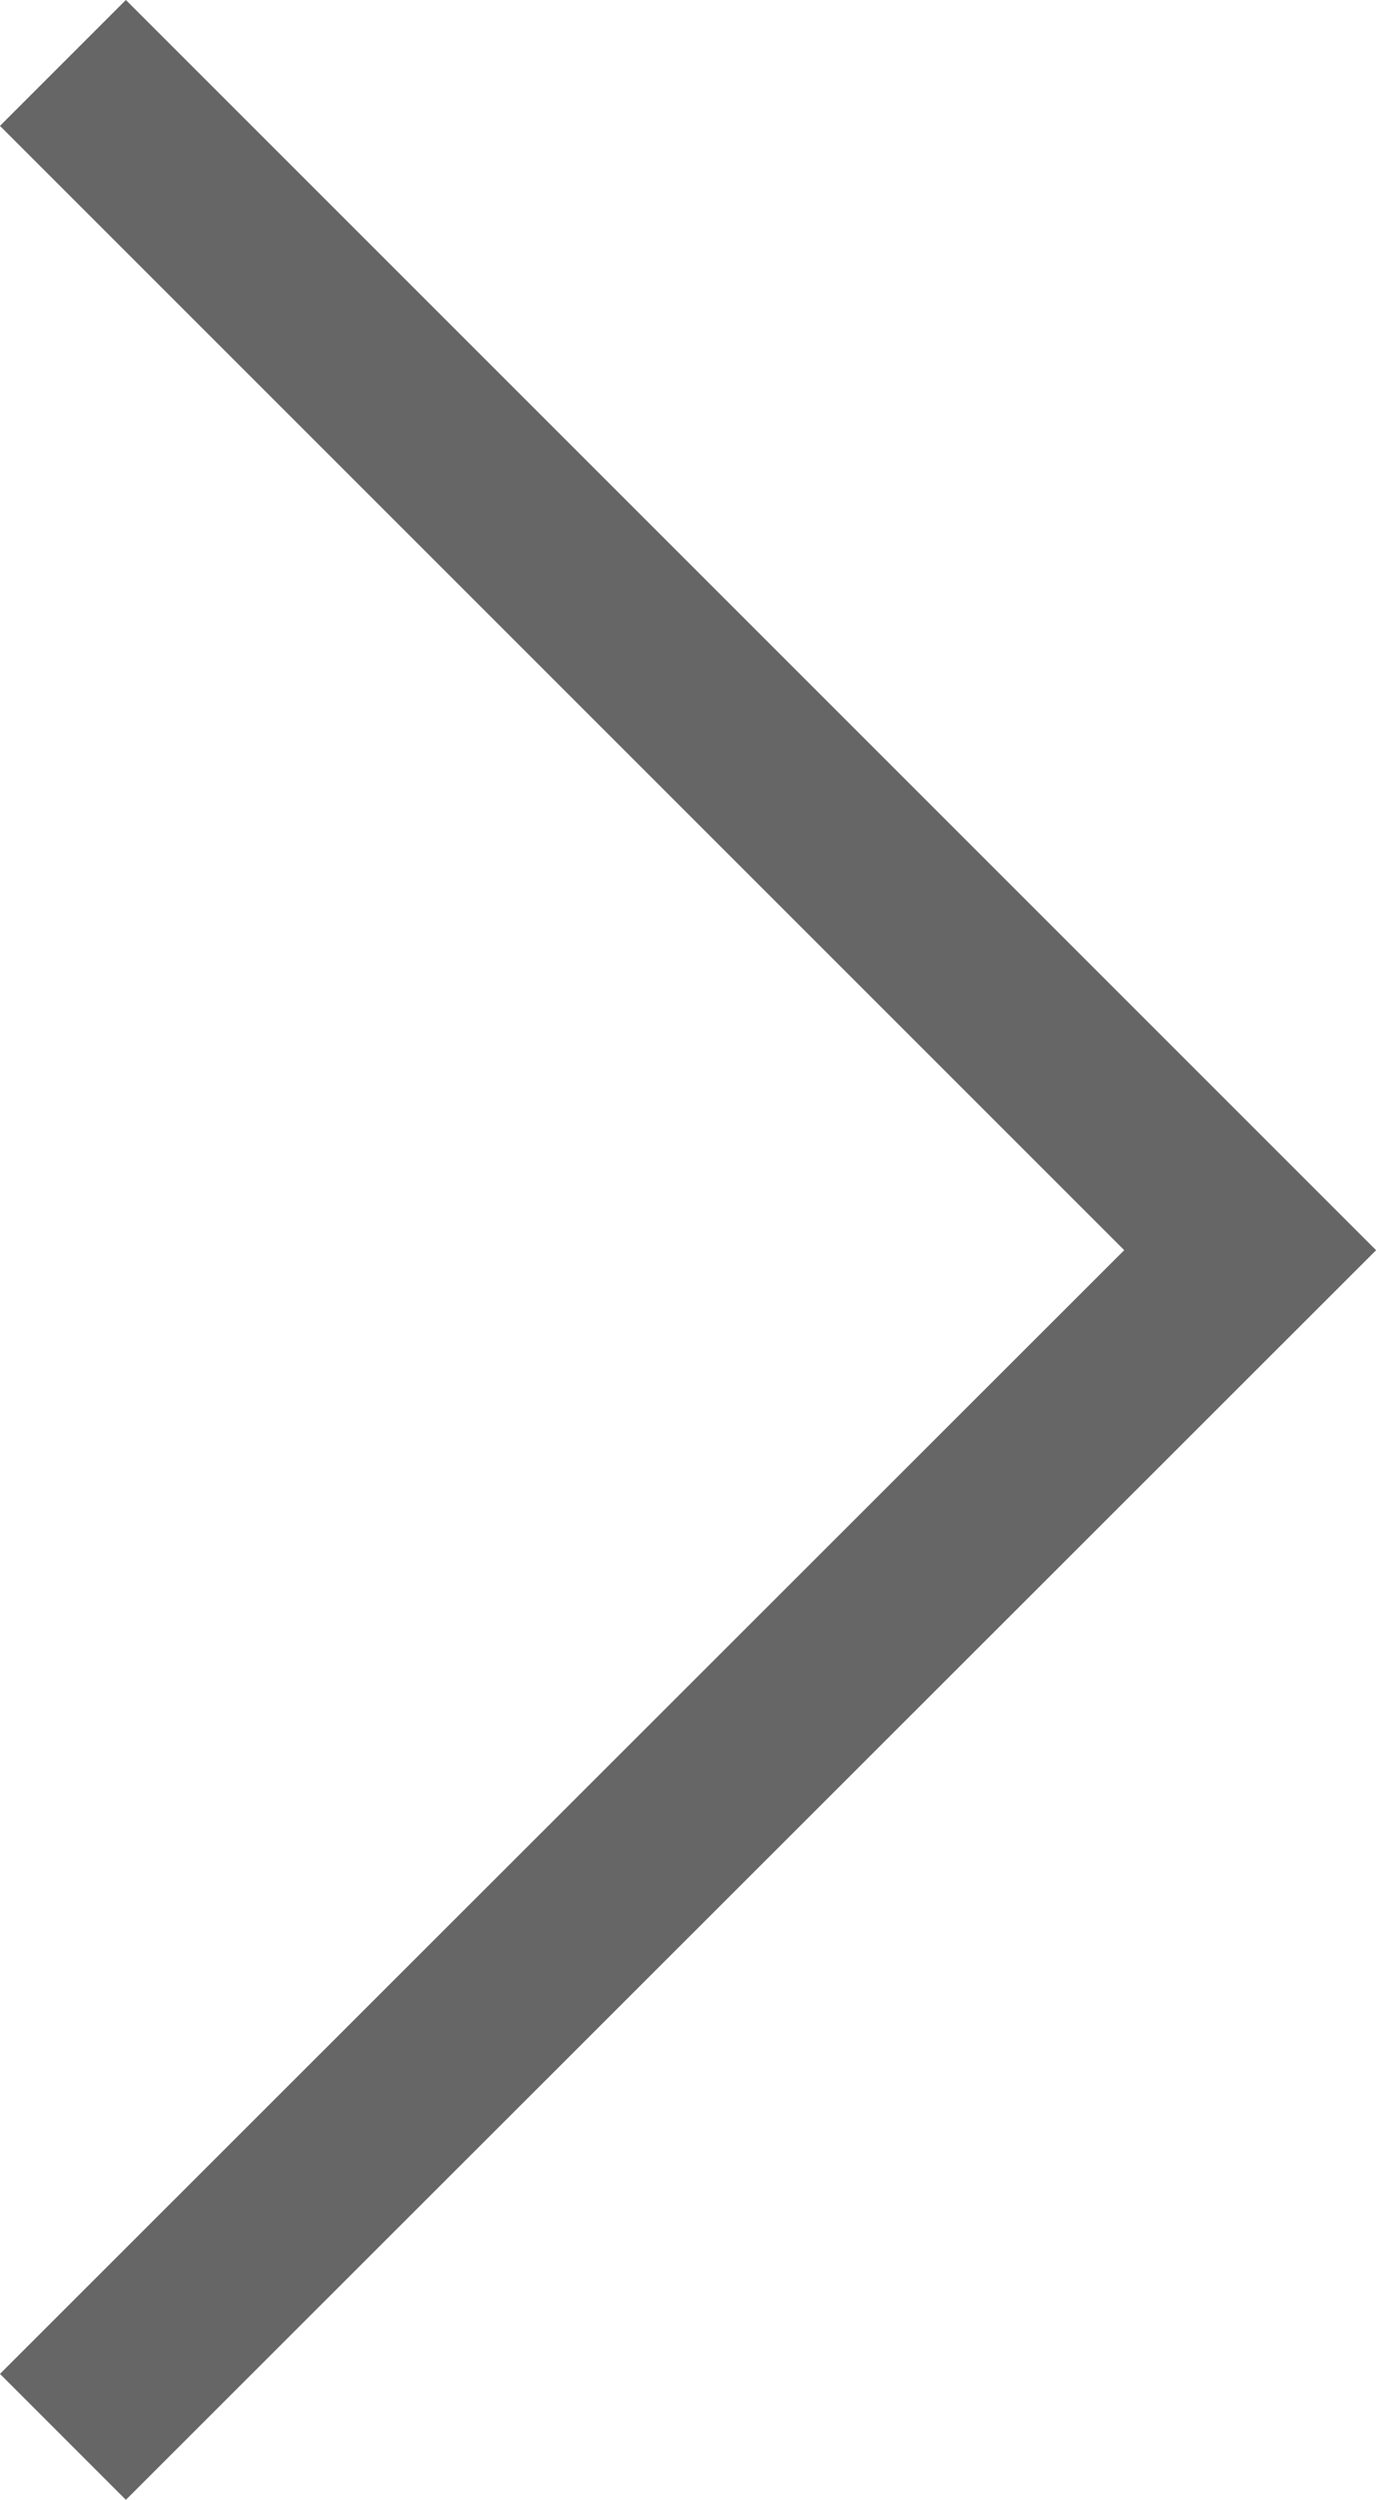 <?xml version="1.0" encoding="UTF-8"?><svg id="_レイヤー_2" xmlns="http://www.w3.org/2000/svg" viewBox="0 0 23.18 42.11"><defs><style>.cls-1{fill:none;stroke:#666;stroke-miterlimit:10;stroke-width:3px;}</style></defs><g id="_ポップアップ2"><polyline class="cls-1" points="1.06 41.05 21.06 21.06 1.06 1.06"/></g></svg>